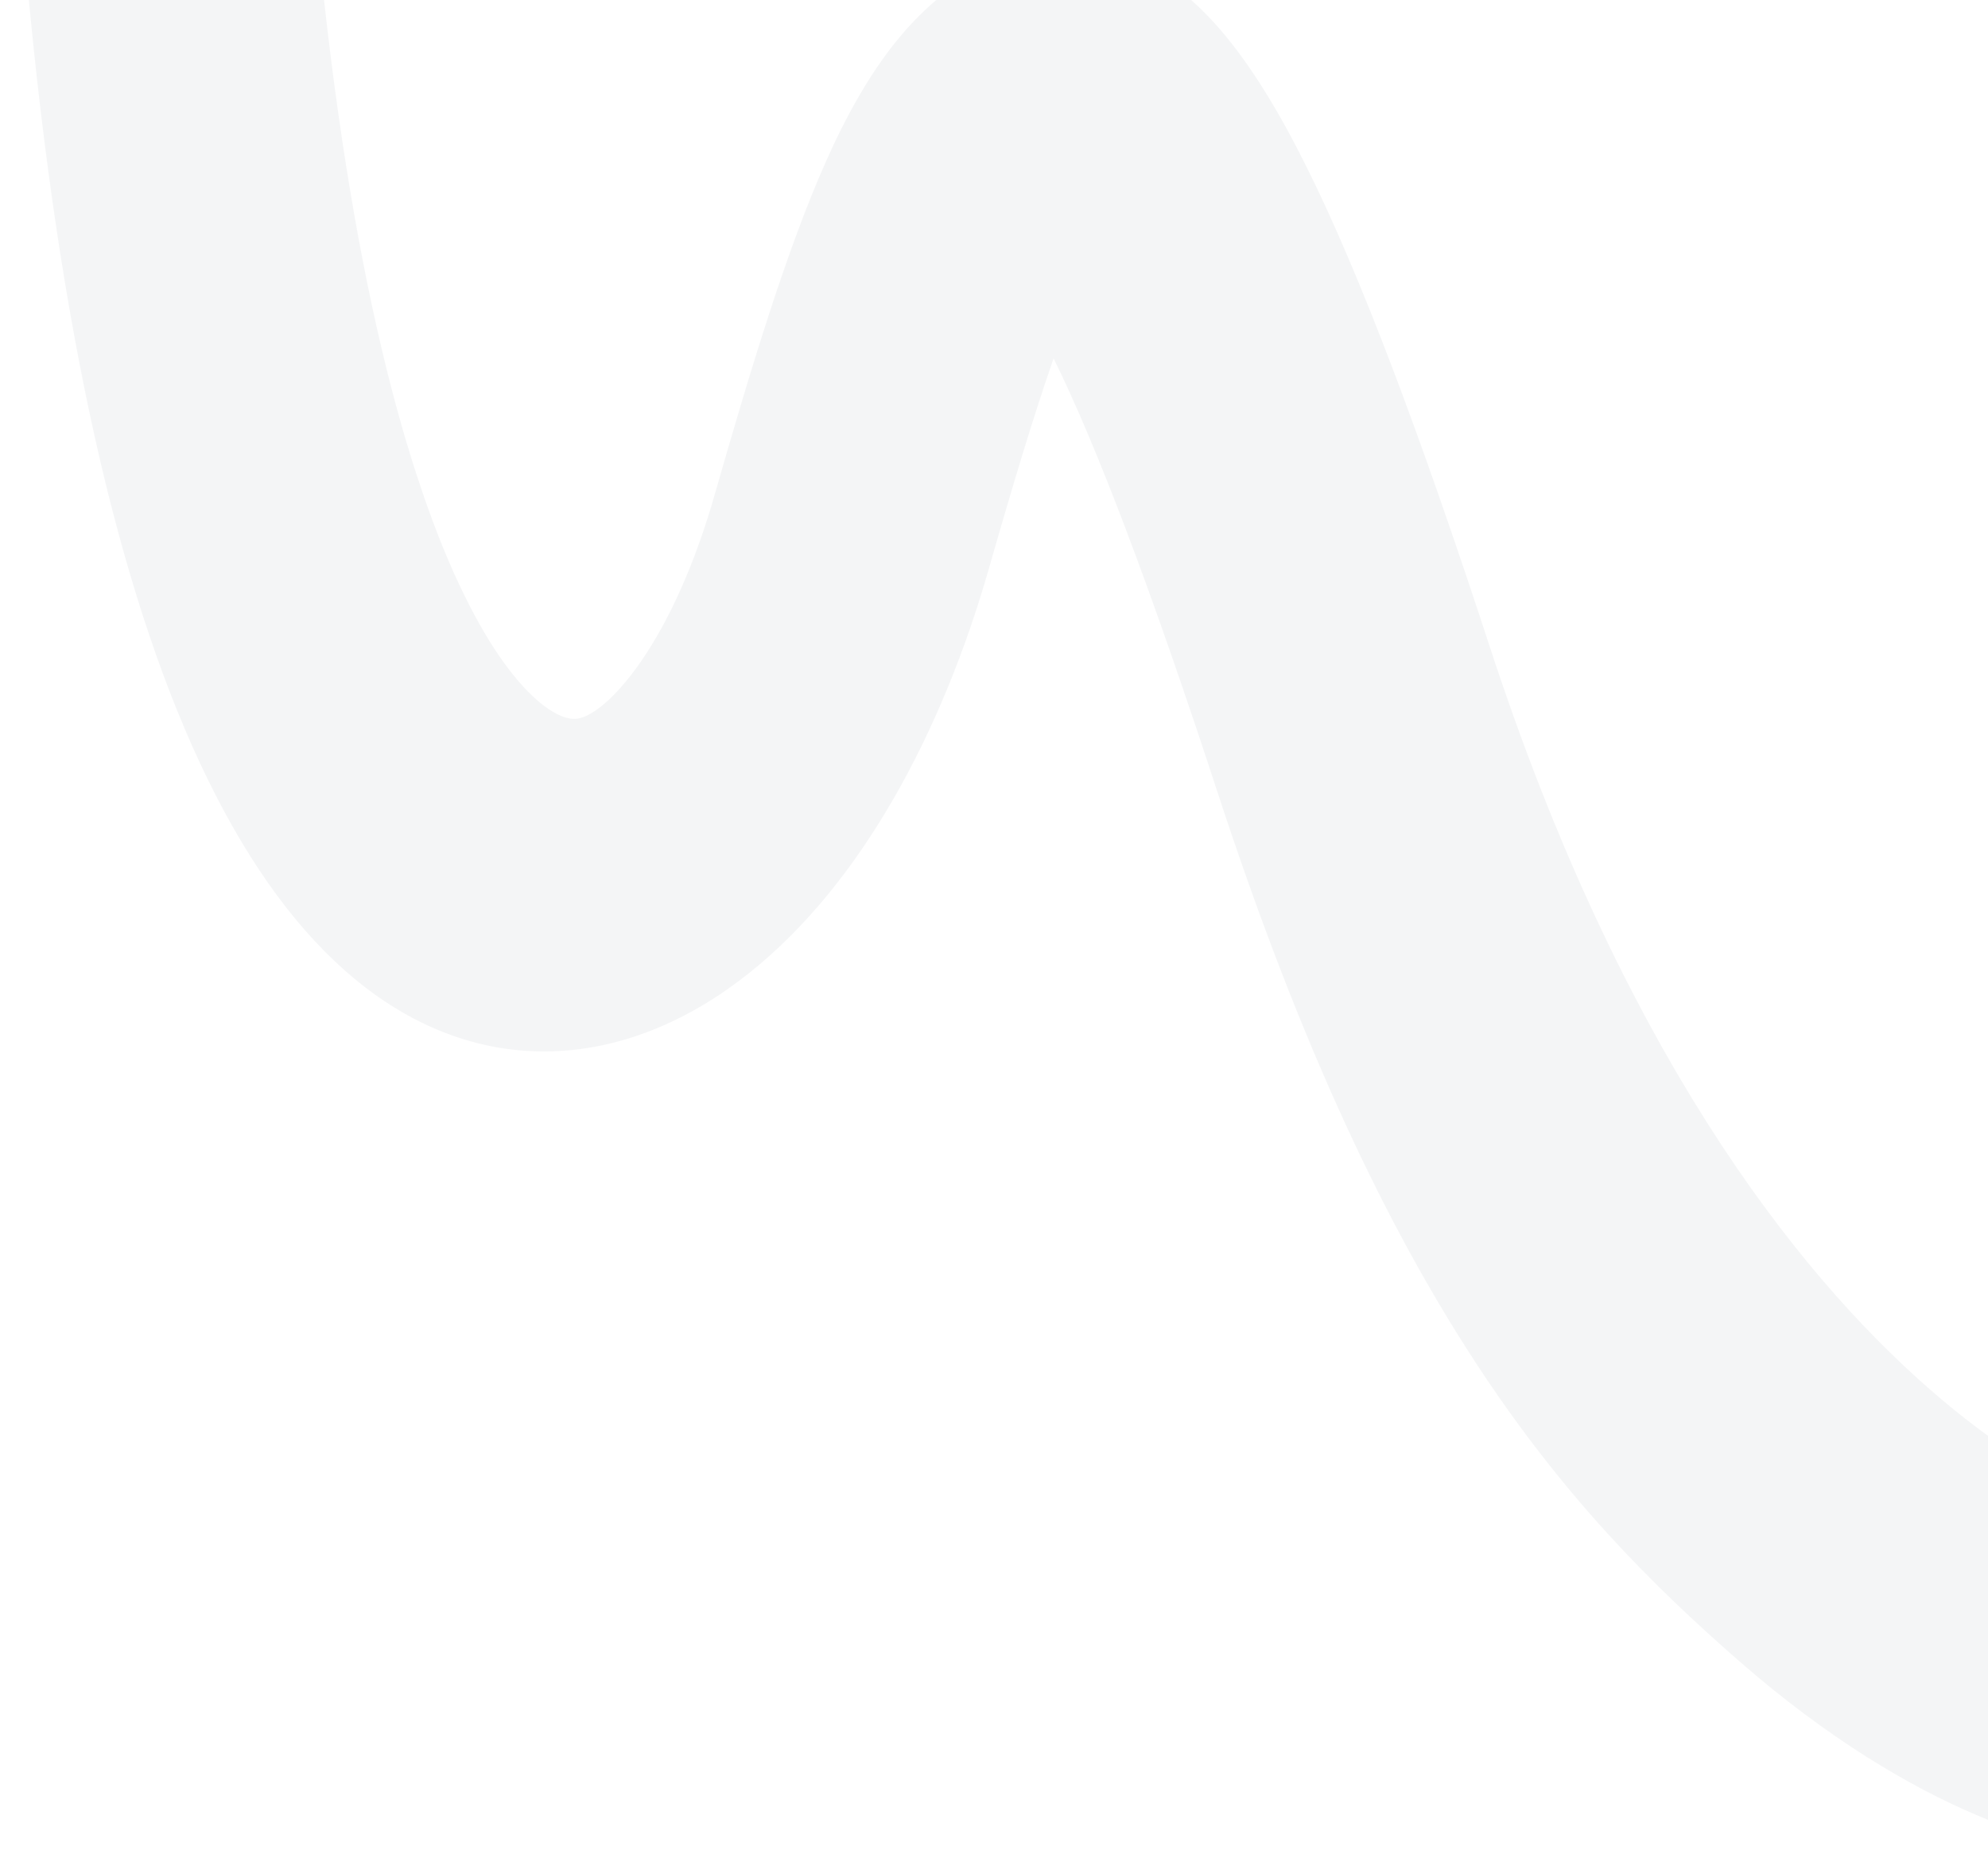 <svg width="1677" height="1560" viewBox="0 0 1677 1560" fill="none" xmlns="http://www.w3.org/2000/svg">
<path fill-rule="evenodd" clip-rule="evenodd" d="M507.072 595.786C534.348 574.208 574.176 517.483 602.695 417.831C633.32 310.821 663.717 210.396 696.585 136.547C712.831 100.043 734.656 58.325 764.806 24.442C797.771 -12.606 848.123 -47.553 909.97 -42.788C964.675 -38.572 1003.84 -4.515 1029.14 24.72C1055.81 55.535 1079.86 95.923 1102.45 141.324C1147.84 232.566 1198.21 366.642 1257.04 546.422C1367.28 883.297 1512.31 1070.85 1627.79 1171.66C1685.9 1222.39 1736.68 1251.3 1772.19 1266.37C1790.13 1273.98 1802.93 1277.53 1809.81 1278.9C1811.89 1279.32 1812.88 1279.42 1812.88 1279.42C1812.88 1279.42 1812.39 1279.38 1811.43 1279.35C1810.24 1279.32 1807.16 1279.28 1802.66 1279.81C1798.83 1280.27 1789.75 1281.59 1778.06 1286.26L1836.34 1550.19C1811.44 1560.14 1789.37 1559.98 1780.29 1559.73C1767.83 1559.39 1755.54 1557.68 1744.17 1555.42C1721.2 1550.85 1695.12 1542.62 1667.13 1530.74C1610.79 1506.84 1541.55 1465.97 1467.48 1401.31C1318.59 1271.33 1169.64 1103.83 1027.09 668.225C969.955 493.611 925.006 375.889 888.786 302.253C872.858 347.774 855.077 406.528 834.169 479.587C795.073 616.194 727.28 745.234 631.008 821.396C581.072 860.901 522.392 886.613 459.474 886.77C396.642 886.928 339.741 861.592 291.296 818.861C197.998 736.567 128.382 583.956 80.618 371.523C31.982 155.211 2.168 -140.517 0.947 -531.443L245.301 -561.593C246.48 -184.37 275.376 87.444 317.68 275.596C360.857 467.628 414.412 556.403 452.437 589.943C469.654 605.129 480.453 606.323 484.348 606.313C488.158 606.303 495.234 605.151 507.072 595.786Z" fill="#273A3E" fill-opacity="0.05"/>
</svg>
